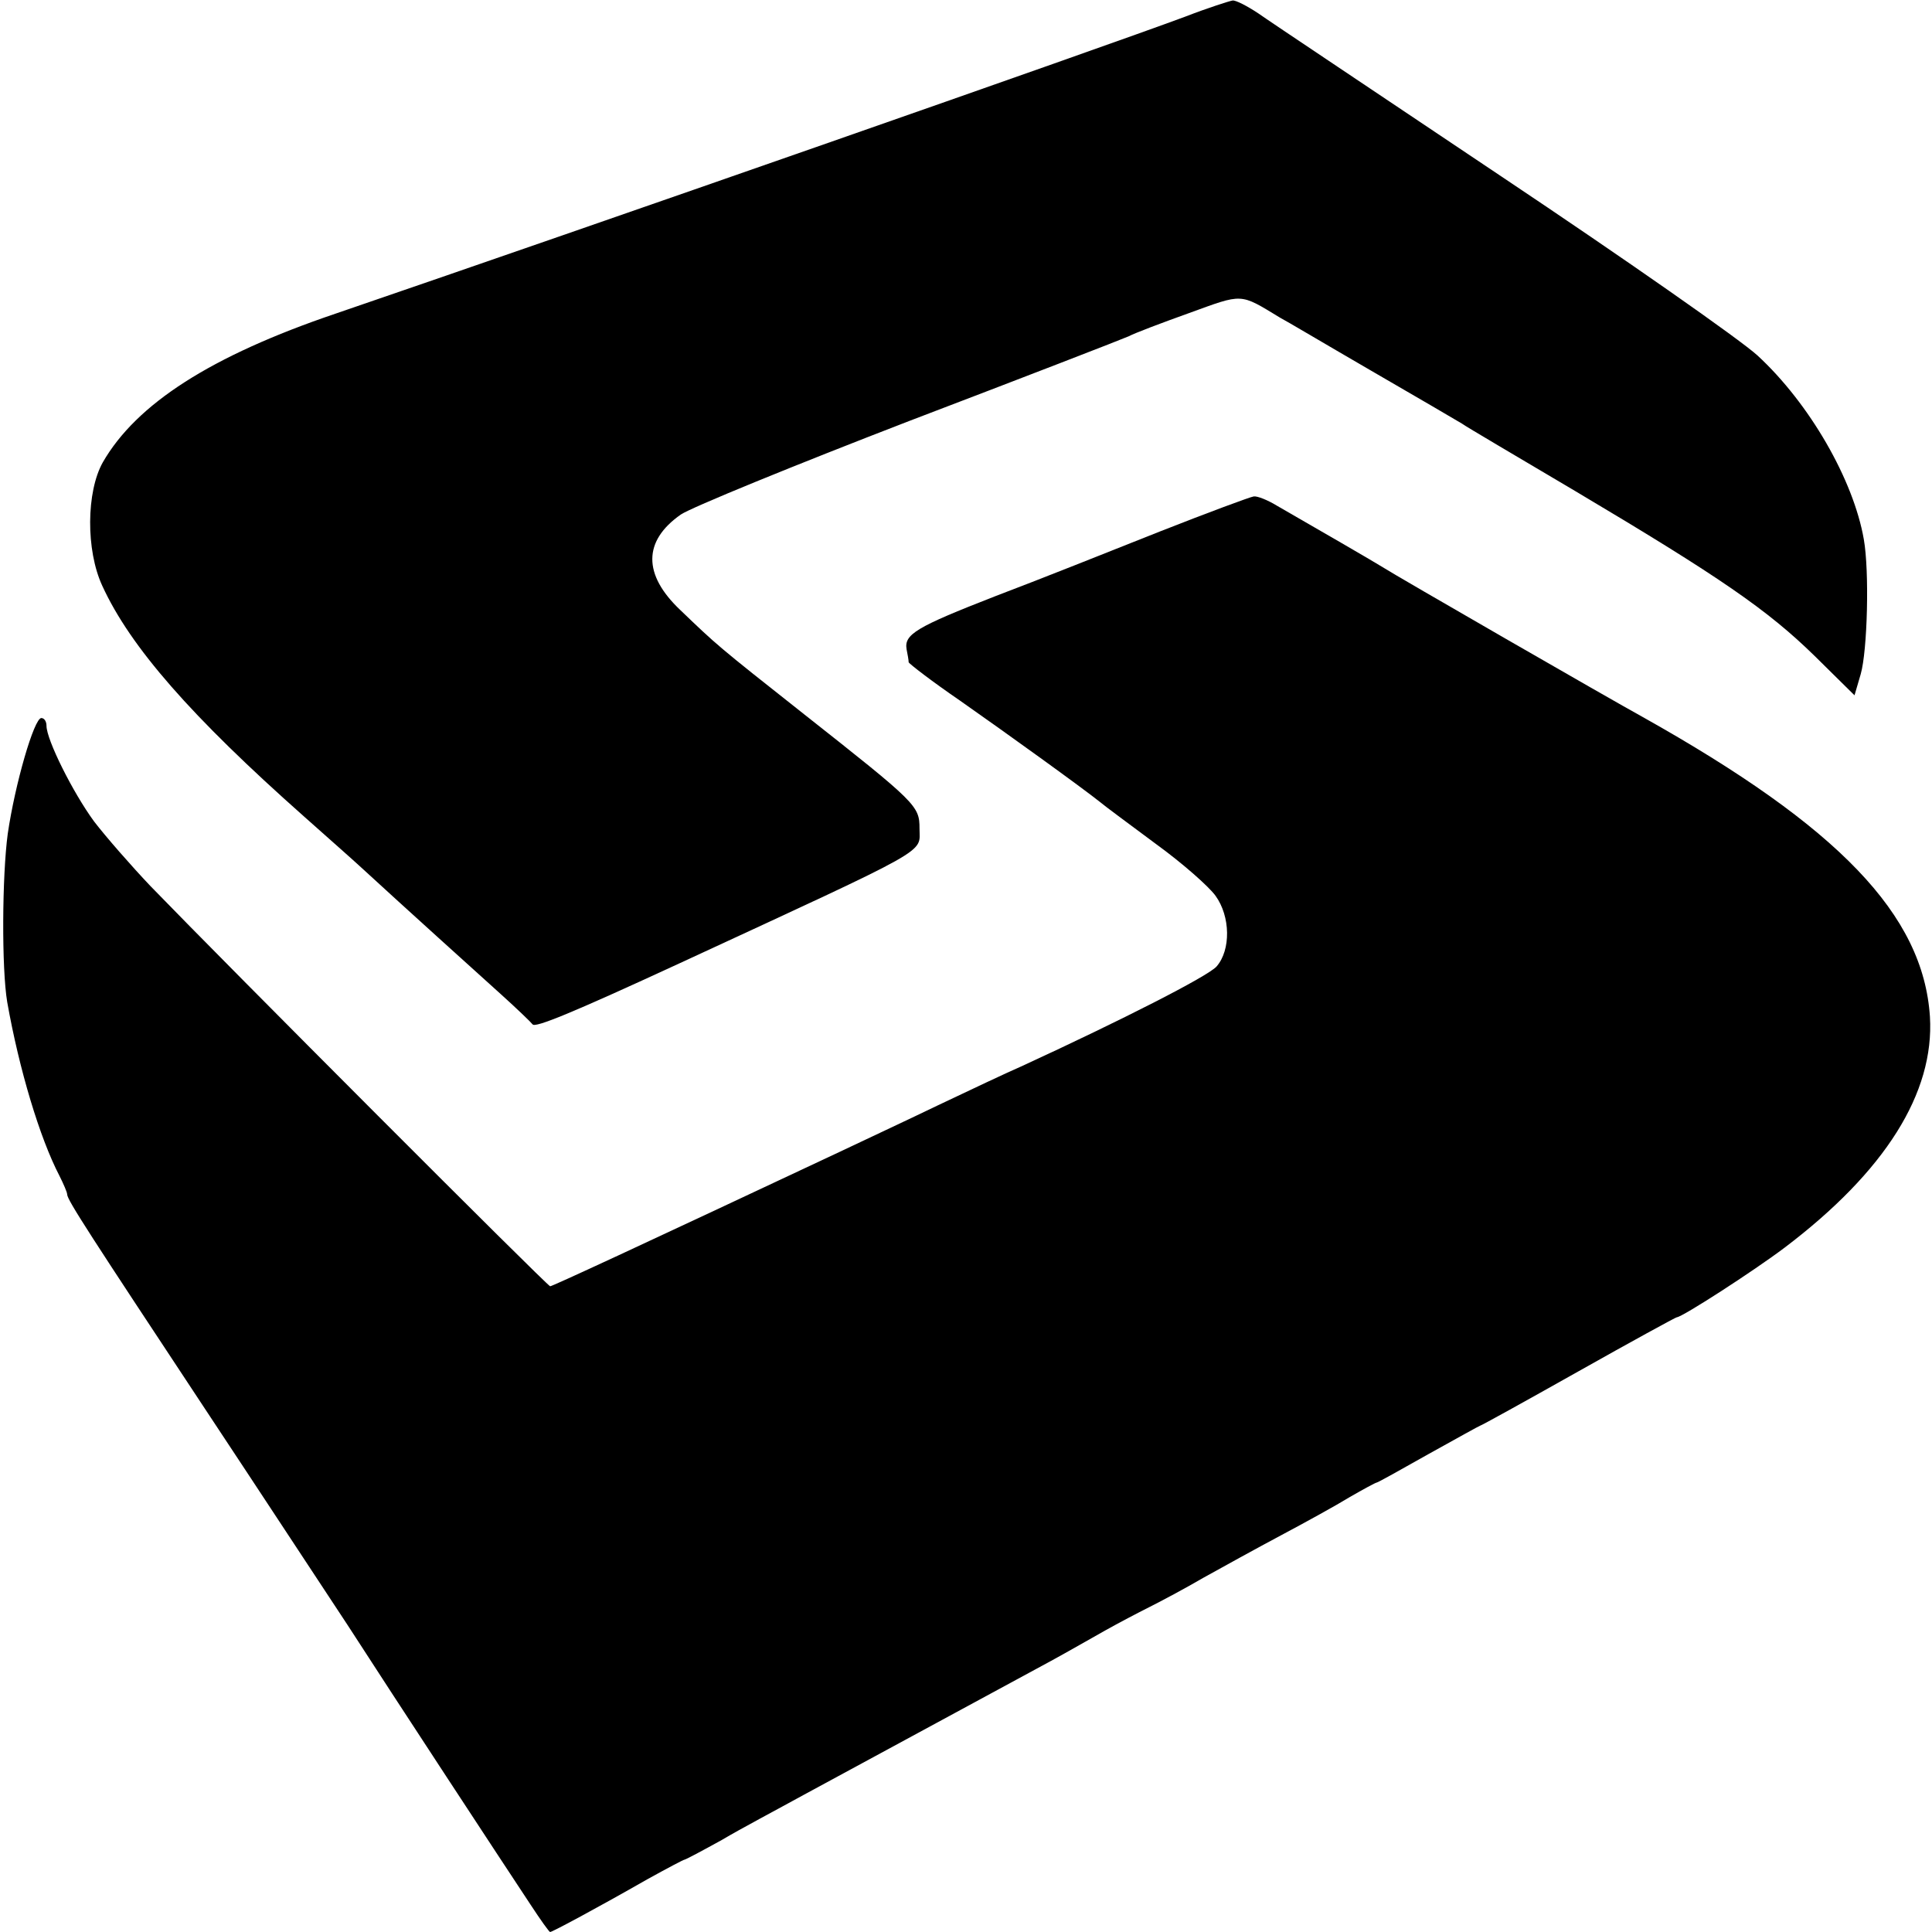 <?xml version="1.0" standalone="no"?>
<!DOCTYPE svg PUBLIC "-//W3C//DTD SVG 20010904//EN"
 "http://www.w3.org/TR/2001/REC-SVG-20010904/DTD/svg10.dtd">
<svg version="1.0" xmlns="http://www.w3.org/2000/svg"
 width="374pt" height="374pt" viewBox="0 0 374 374"
 preserveAspectRatio="xMidYMid meet">
<g transform="translate(0,374) scale(0.1,-0.1)"
fill="#000000" stroke="none">
<path d="M2295 3708 c-161 -60 -1160 -409 -1645 -575 -242 -82 -386 -175 -451
-288 -32 -57 -33 -170 -1 -239 54 -118 172 -253 391 -447 46 -41 96 -85 111
-99 24 -22 76 -70 270 -245 30 -27 58 -54 61 -58 5 -7 74 21 284 118 495 229
465 212 465 261 0 44 -5 49 -223 221 -171 135 -169 134 -240 202 -73 69 -72
134 1 185 21 14 219 95 442 181 223 85 414 159 425 164 11 6 64 26 117 45 105
38 97 39 176 -9 10 -5 89 -52 177 -103 88 -51 167 -97 175 -102 8 -6 107 -64
220 -131 281 -167 372 -230 463 -319 l77 -76 12 41 c13 45 17 199 6 261 -20
115 -105 263 -206 356 -34 31 -257 187 -495 346 -237 159 -450 301 -471 316
-21 14 -44 26 -50 25 -6 -1 -47 -14 -91 -31z"/>
<path d="M2245 2711 c-93 -37 -236 -94 -318 -125 -154 -60 -177 -74 -172 -103
2 -10 4 -21 4 -25 1 -3 45 -37 99 -74 90 -63 237 -169 272 -197 8 -7 57 -43
108 -81 51 -37 102 -82 115 -100 29 -40 30 -105 2 -137 -17 -19 -182 -103
-375 -192 -30 -13 -104 -48 -165 -77 -60 -29 -146 -69 -190 -90 -398 -187
-556 -260 -560 -260 -5 0 -626 622 -774 775 -37 39 -86 95 -109 125 -41 56
-92 158 -92 185 0 8 -4 15 -10 15 -14 0 -51 -128 -65 -224 -11 -82 -12 -261
-1 -326 23 -130 63 -263 101 -336 8 -16 15 -32 15 -36 0 -11 46 -81 266 -414
106 -160 230 -349 277 -420 91 -141 299 -458 354 -541 19 -29 36 -53 38 -53 4
0 90 46 188 102 38 21 70 38 72 38 2 0 34 17 72 38 37 22 109 60 158 87 83 45
340 184 480 260 33 18 80 45 105 59 25 14 63 34 85 45 22 11 69 36 105 57 36
20 103 57 150 82 47 25 107 58 133 74 26 15 50 28 52 28 2 0 47 25 100 55 54
30 99 55 100 55 2 0 87 47 190 105 103 58 189 105 191 105 10 0 148 89 209
135 194 147 290 299 281 447 -13 197 -176 367 -556 580 -62 34 -482 276 -500
288 -14 9 -140 82 -208 121 -18 11 -38 19 -45 18 -7 -1 -88 -31 -182 -68z"/>
</g>
</svg>
